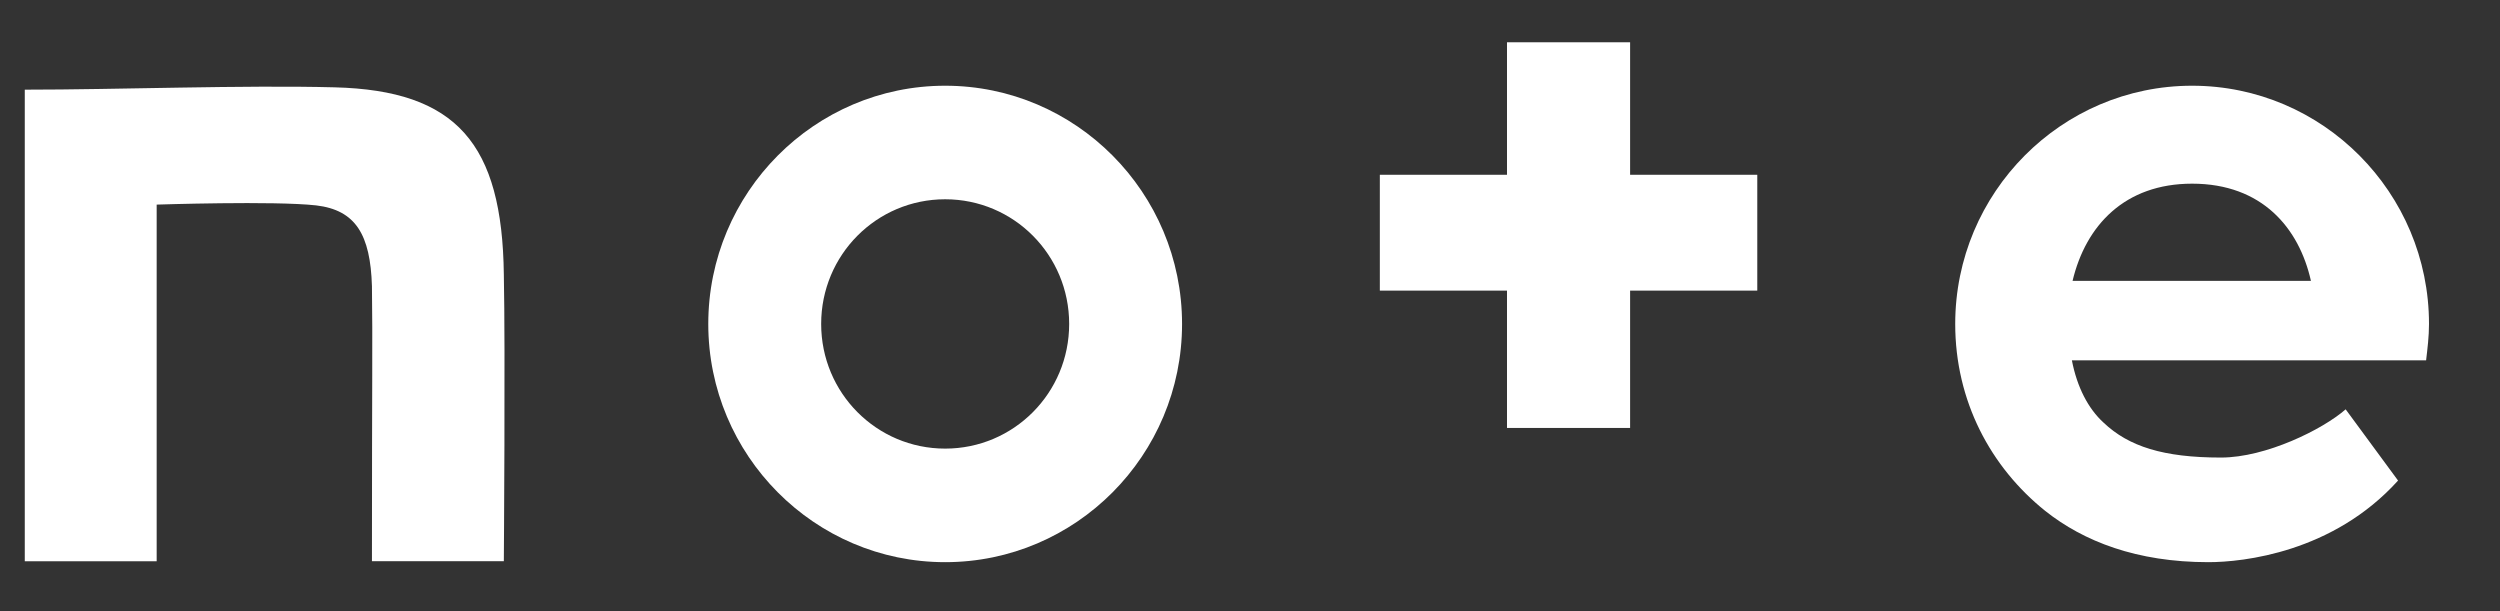<?xml version="1.0" encoding="utf-8"?>
<!-- Generator: Adobe Illustrator 28.0.0, SVG Export Plug-In . SVG Version: 6.00 Build 0)  -->
<svg version="1.1" id="レイヤー_1" xmlns="http://www.w3.org/2000/svg" xmlns:xlink="http://www.w3.org/1999/xlink" x="0px"
	 y="0px" viewBox="0 0 45 11" style="enable-background:new 0 0 45 11;" xml:space="preserve">
<rect x="0" y="0" width="45" height="11" fill="#333333" stroke="none"/>
<style type="text/css">
	.st0{fill:#FFFFFF;}
</style>
<g>
	<path class="st0" d="M6.023,1.572C4.388,1.529,2.109,1.614,0.446,1.614v8.489H2.82V3.683c0,0,2.115-0.07,2.87,0.014
		c0.713,0.084,0.977,0.527,1.005,1.454c0.014,1.054,0,1.606,0,4.951h2.374c0,0,0.028-3.823,0-5.158
		C9.041,2.583,8.217,1.628,6.023,1.572"/>
	<path class="st0" d="M17.013,8.075c-1.235,0-2.232-1.002-2.232-2.244s0.996-2.244,2.232-2.244c1.235,0,2.232,1.002,2.232,2.244
		S18.248,8.075,17.013,8.075 M17.013,1.543c-2.351,0-4.264,1.924-4.264,4.288s1.913,4.288,4.264,4.288
		c2.351,0,4.264-1.923,4.264-4.288S19.364,1.543,17.013,1.543"/>
	<path class="st0" d="M37.306,5.056c0.239-1.002,0.943-1.75,2.152-1.75c1.262,0,1.926,0.801,2.139,1.75H37.306z M43.722,5.831
		c0-2.364-1.913-4.288-4.264-4.288c-2.351,0-4.264,1.924-4.264,4.288c0,1.389,0.638,2.578,1.621,3.366
		c0.691,0.548,1.647,0.922,2.936,0.922c0.624,0,2.245-0.174,3.414-1.469l-0.943-1.282c-0.412,0.361-1.435,0.868-2.245,0.868
		c-1.036,0-1.661-0.2-2.112-0.628c-0.279-0.254-0.478-0.641-0.571-1.122h6.376C43.695,6.272,43.722,6.058,43.722,5.831"/>
	<polygon class="st0" points="29.342,0.761 27.126,0.761 27.126,3.146 24.837,3.146 24.837,5.231 27.126,5.231 27.126,7.703 
		29.342,7.703 29.342,5.231 31.631,5.231 31.631,3.146 29.342,3.146 	"/>
</g>
<g>
</g>
<g>
</g>
<g>
</g>
<g>
</g>
<g>
</g>
<g>
</g>
<g>
</g>
<g>
</g>
<g>
</g>
<g>
</g>
<g>
</g>
<g>
</g>
<g>
</g>
<g>
</g>
<g>
</g>
</svg>
